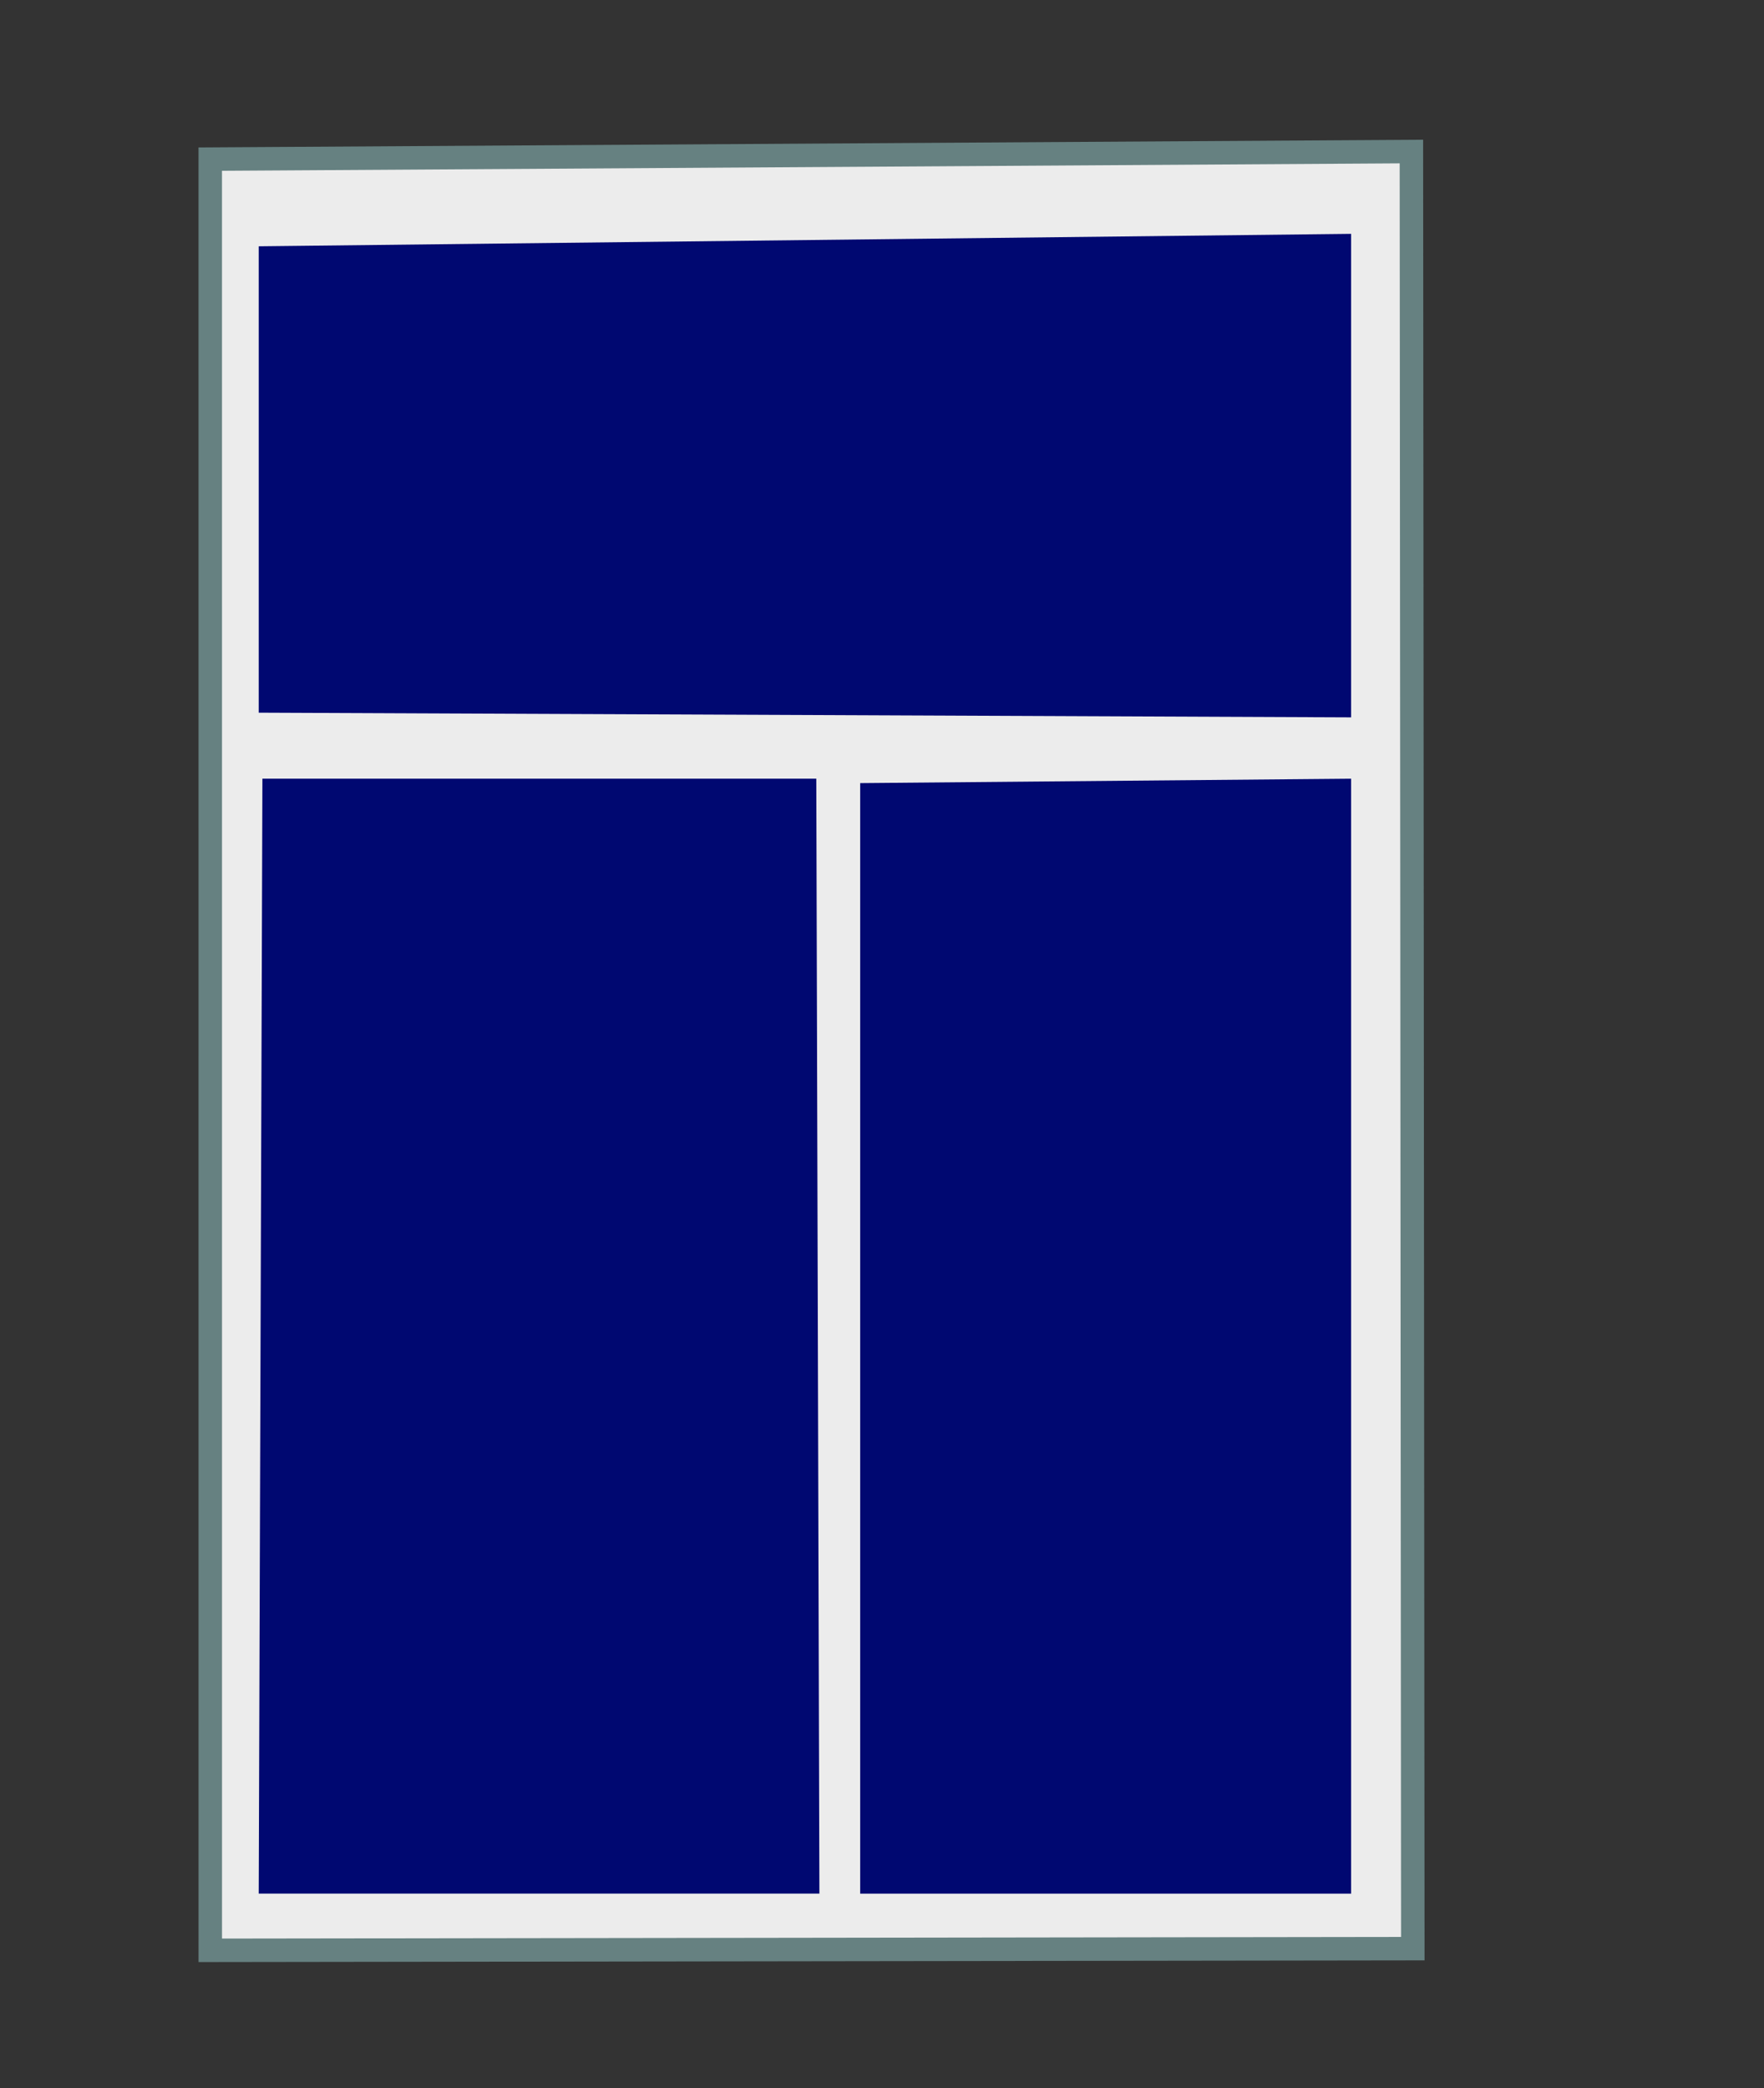 <?xml version="1.0" encoding="UTF-8" standalone="no"?>
<!-- Created with Inkscape (http://www.inkscape.org/) -->

<svg
   xmlns:dc="http://purl.org/dc/elements/1.1/"
   xmlns:cc="http://creativecommons.org/ns#"
   xmlns:rdf="http://www.w3.org/1999/02/22-rdf-syntax-ns#"
   xmlns:svg="http://www.w3.org/2000/svg"
   xmlns="http://www.w3.org/2000/svg"
   xmlns:sodipodi="http://sodipodi.sourceforge.net/DTD/sodipodi-0.dtd"
   xmlns:inkscape="http://www.inkscape.org/namespaces/inkscape"
   version="1.1"
   width="75.148"
   height="88.928"
   id="svg2"
   inkscape:version="0.91 r13725"
   sodipodi:docname="off.svg">
  <rect width="100%" height="100%" fill="#333333" stroke="none"/>
  <sodipodi:namedview
     pagecolor="#ffffff"
     bordercolor="#666666"
     borderopacity="1"
     objecttolerance="10"
     gridtolerance="10"
     guidetolerance="10"
     inkscape:pageopacity="0"
     inkscape:pageshadow="2"
     inkscape:window-width="1366"
     inkscape:window-height="713"
     id="namedview4186"
     showgrid="false"
     showguides="true"
     inkscape:guide-bbox="true"
     inkscape:zoom="5.3076869"
     inkscape:cx="32.610101"
     inkscape:cy="41.542349"
     inkscape:window-x="-2"
     inkscape:window-y="-3"
     inkscape:window-maximized="1"
     inkscape:current-layer="svg2" />
  <title
     id="title2868">Ampoule</title>
  <defs
     id="defs4" />
  <g
     id="g6342">
    <path
       sodipodi:nodetypes="ccccc"
       id="path2387-1"
       d="M 8.957,6.776 8.958,83.052 60.187,82.981 60.127,6.453 z"
       inkscape:connector-curvature="0"
       style="fill:#ececec;fill-opacity:1;fill-rule:evenodd;stroke:#668181;stroke-opacity:1" />
    <path
       sodipodi:nodetypes="ccccc"
       id="path3166-8"
       d="m 11.179,33.159 -0.157,47.478 23.885,0 -0.132,-47.478 z"
       style="fill:#000871;fill-rule:evenodd;fill-opacity:1"
       inkscape:connector-curvature="0" />
    <path
       sodipodi:nodetypes="ccccc"
       id="path3170-5"
       d="m 11.022,30.349 46.536,0.199 0,-20.59 -46.536,0.53 z"
       style="fill:#000871;fill-rule:evenodd;fill-opacity:1"
       inkscape:connector-curvature="0" />
    <path
       sodipodi:nodetypes="ccccc"
       id="path3172-3"
       d="m 36.645,33.348 20.913,-0.188 0,47.478 -20.913,0 z"
       style="fill:#000871;fill-rule:evenodd;fill-opacity:1"
       inkscape:connector-curvature="0" />
  </g>
</svg>
